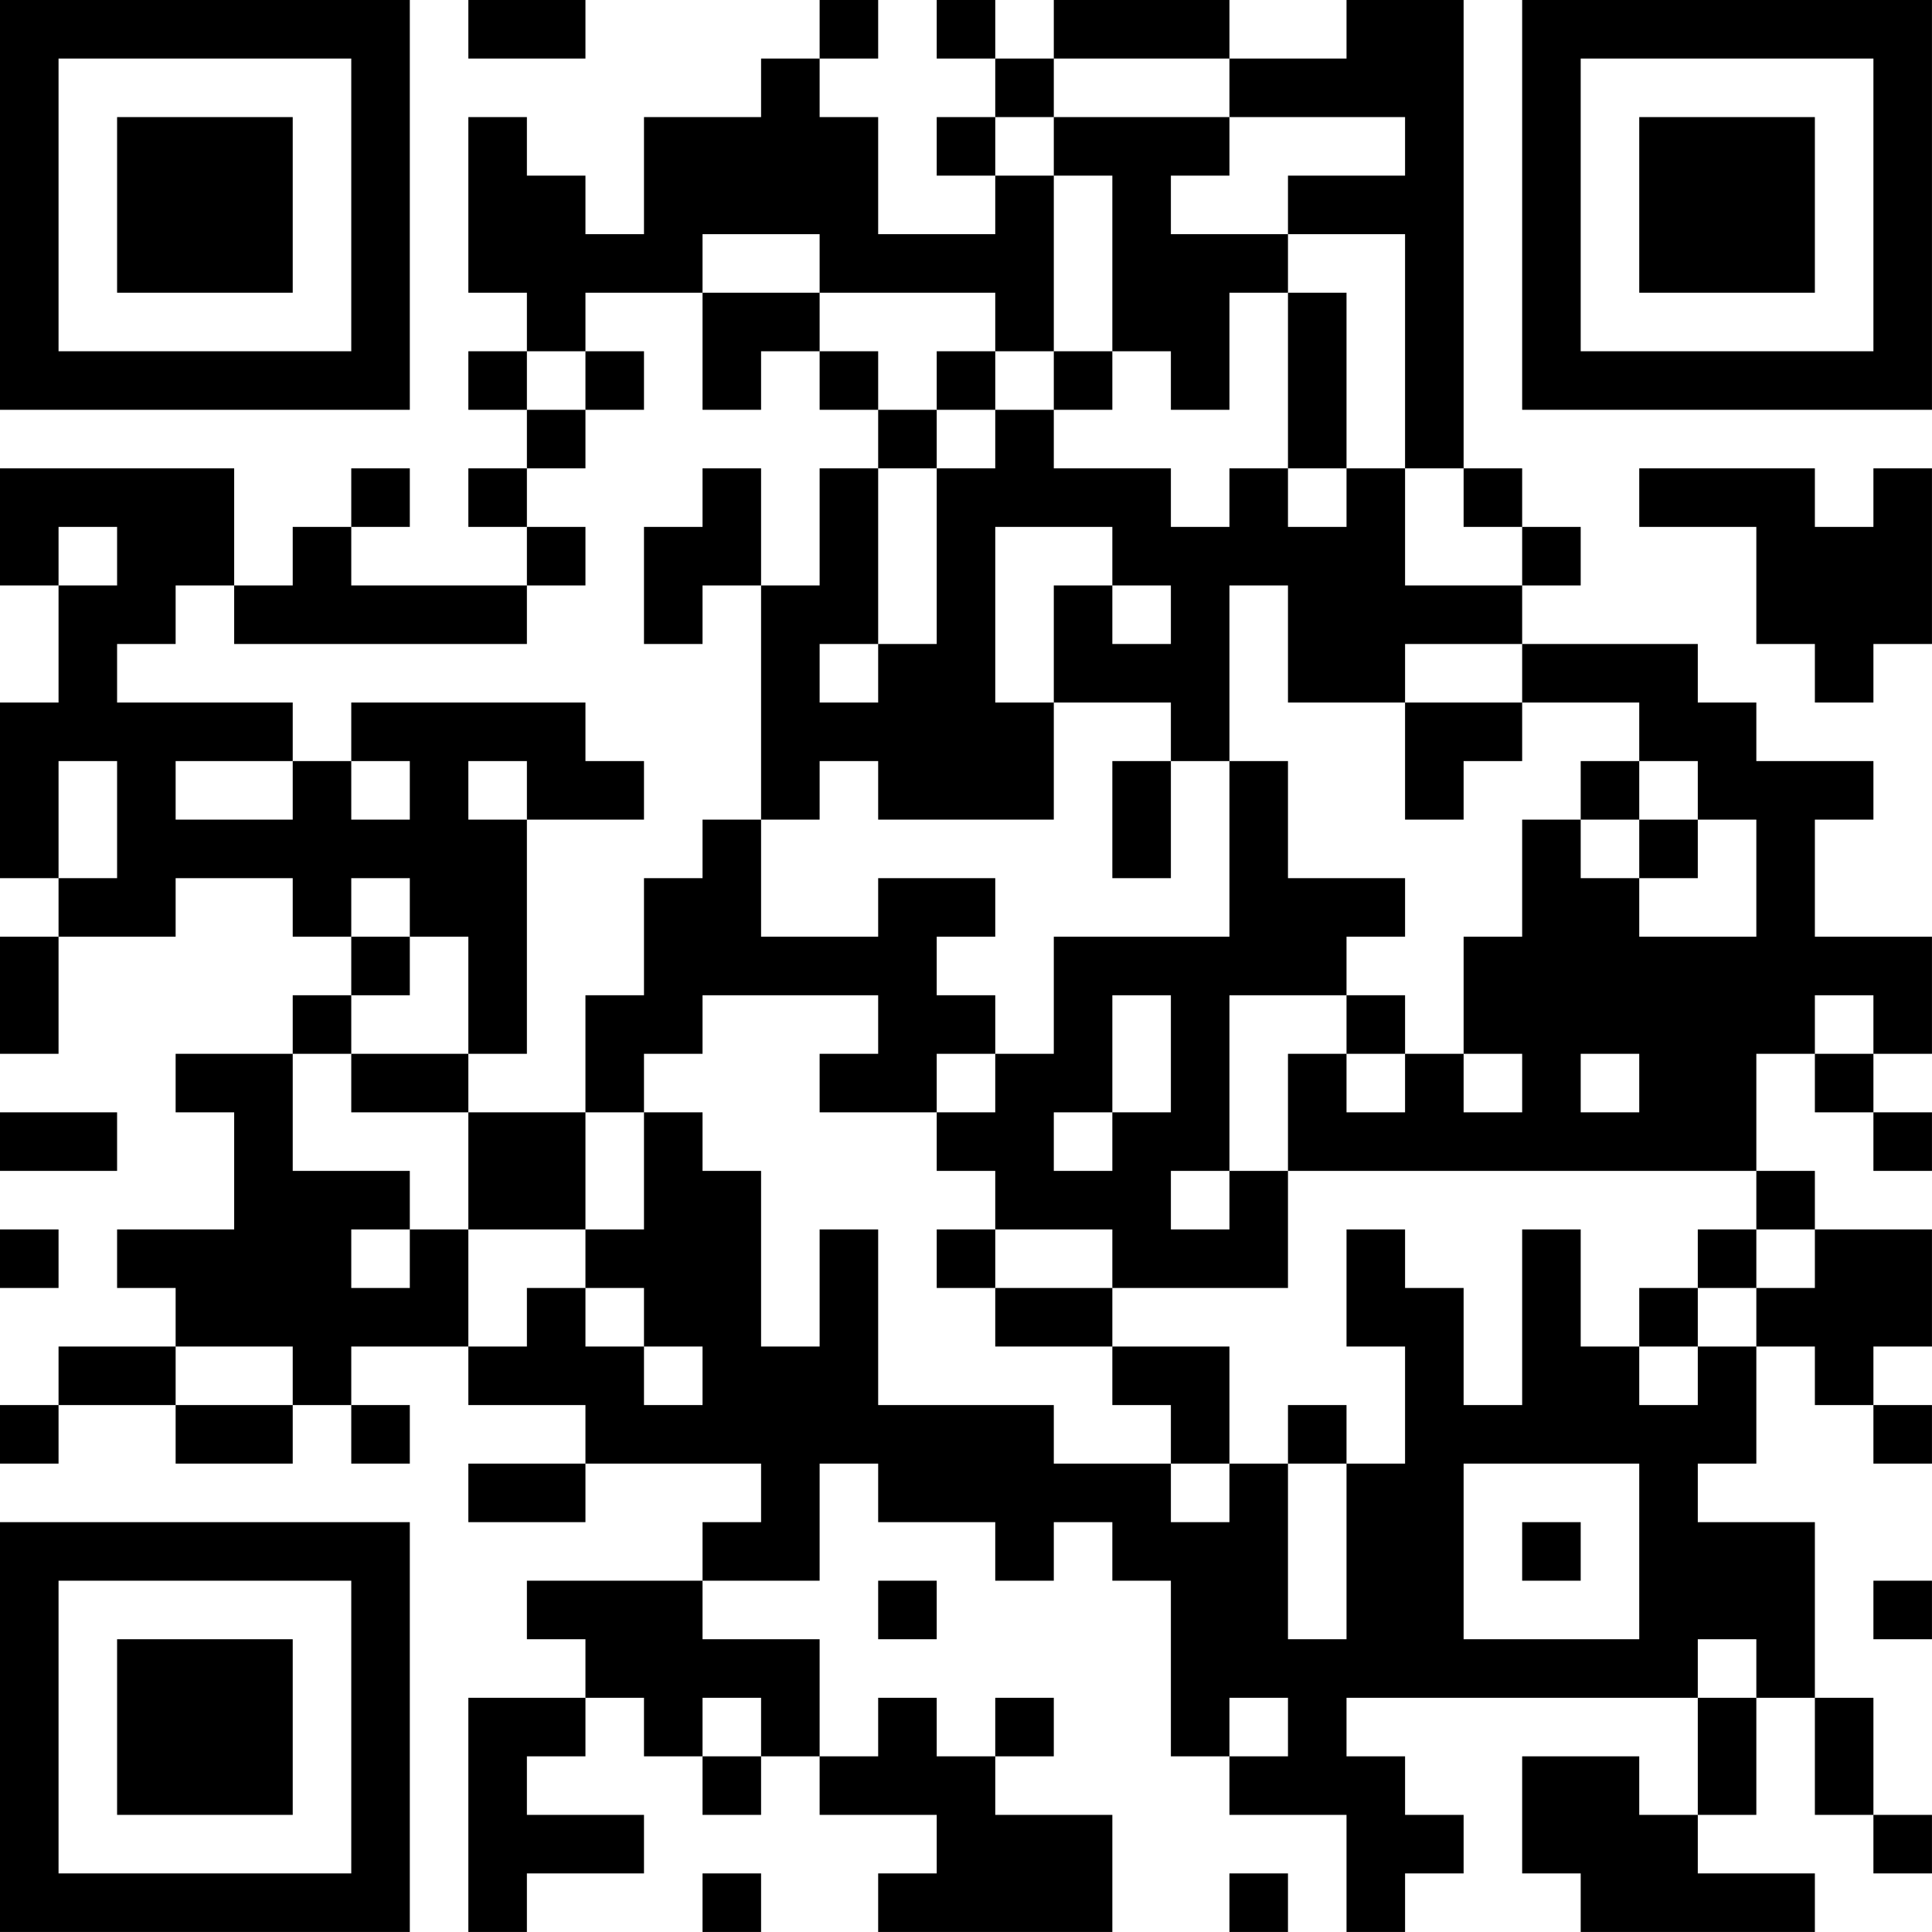 <?xml version="1.0" encoding="UTF-8"?>
<svg xmlns="http://www.w3.org/2000/svg" version="1.1" width="400" height="400" viewBox="0 0 400 400"><rect x="0" y="0" width="400" height="400" fill="#ffffff"/><g transform="scale(12.121)"><g transform="translate(0,0)"><path fill-rule="evenodd" d="M8 0L8 1L10 1L10 0ZM14 0L14 1L13 1L13 2L11 2L11 4L10 4L10 3L9 3L9 2L8 2L8 5L9 5L9 6L8 6L8 7L9 7L9 8L8 8L8 9L9 9L9 10L6 10L6 9L7 9L7 8L6 8L6 9L5 9L5 10L4 10L4 8L0 8L0 10L1 10L1 12L0 12L0 15L1 15L1 16L0 16L0 18L1 18L1 16L3 16L3 15L5 15L5 16L6 16L6 17L5 17L5 18L3 18L3 19L4 19L4 21L2 21L2 22L3 22L3 23L1 23L1 24L0 24L0 25L1 25L1 24L3 24L3 25L5 25L5 24L6 24L6 25L7 25L7 24L6 24L6 23L8 23L8 24L10 24L10 25L8 25L8 26L10 26L10 25L13 25L13 26L12 26L12 27L9 27L9 28L10 28L10 29L8 29L8 33L9 33L9 32L11 32L11 31L9 31L9 30L10 30L10 29L11 29L11 30L12 30L12 31L13 31L13 30L14 30L14 31L16 31L16 32L15 32L15 33L19 33L19 31L17 31L17 30L18 30L18 29L17 29L17 30L16 30L16 29L15 29L15 30L14 30L14 28L12 28L12 27L14 27L14 25L15 25L15 26L17 26L17 27L18 27L18 26L19 26L19 27L20 27L20 30L21 30L21 31L23 31L23 33L24 33L24 32L25 32L25 31L24 31L24 30L23 30L23 29L29 29L29 31L28 31L28 30L26 30L26 32L27 32L27 33L31 33L31 32L29 32L29 31L30 31L30 29L31 29L31 31L32 31L32 32L33 32L33 31L32 31L32 29L31 29L31 26L29 26L29 25L30 25L30 23L31 23L31 24L32 24L32 25L33 25L33 24L32 24L32 23L33 23L33 21L31 21L31 20L30 20L30 18L31 18L31 19L32 19L32 20L33 20L33 19L32 19L32 18L33 18L33 16L31 16L31 14L32 14L32 13L30 13L30 12L29 12L29 11L26 11L26 10L27 10L27 9L26 9L26 8L25 8L25 0L23 0L23 1L21 1L21 0L18 0L18 1L17 1L17 0L16 0L16 1L17 1L17 2L16 2L16 3L17 3L17 4L15 4L15 2L14 2L14 1L15 1L15 0ZM18 1L18 2L17 2L17 3L18 3L18 6L17 6L17 5L14 5L14 4L12 4L12 5L10 5L10 6L9 6L9 7L10 7L10 8L9 8L9 9L10 9L10 10L9 10L9 11L4 11L4 10L3 10L3 11L2 11L2 12L5 12L5 13L3 13L3 14L5 14L5 13L6 13L6 14L7 14L7 13L6 13L6 12L10 12L10 13L11 13L11 14L9 14L9 13L8 13L8 14L9 14L9 18L8 18L8 16L7 16L7 15L6 15L6 16L7 16L7 17L6 17L6 18L5 18L5 20L7 20L7 21L6 21L6 22L7 22L7 21L8 21L8 23L9 23L9 22L10 22L10 23L11 23L11 24L12 24L12 23L11 23L11 22L10 22L10 21L11 21L11 19L12 19L12 20L13 20L13 23L14 23L14 21L15 21L15 24L18 24L18 25L20 25L20 26L21 26L21 25L22 25L22 28L23 28L23 25L24 25L24 23L23 23L23 21L24 21L24 22L25 22L25 24L26 24L26 21L27 21L27 23L28 23L28 24L29 24L29 23L30 23L30 22L31 22L31 21L30 21L30 20L22 20L22 18L23 18L23 19L24 19L24 18L25 18L25 19L26 19L26 18L25 18L25 16L26 16L26 14L27 14L27 15L28 15L28 16L30 16L30 14L29 14L29 13L28 13L28 12L26 12L26 11L24 11L24 12L22 12L22 10L21 10L21 13L20 13L20 12L18 12L18 10L19 10L19 11L20 11L20 10L19 10L19 9L17 9L17 12L18 12L18 14L15 14L15 13L14 13L14 14L13 14L13 10L14 10L14 8L15 8L15 11L14 11L14 12L15 12L15 11L16 11L16 8L17 8L17 7L18 7L18 8L20 8L20 9L21 9L21 8L22 8L22 9L23 9L23 8L24 8L24 10L26 10L26 9L25 9L25 8L24 8L24 4L22 4L22 3L24 3L24 2L21 2L21 1ZM18 2L18 3L19 3L19 6L18 6L18 7L19 7L19 6L20 6L20 7L21 7L21 5L22 5L22 8L23 8L23 5L22 5L22 4L20 4L20 3L21 3L21 2ZM12 5L12 7L13 7L13 6L14 6L14 7L15 7L15 8L16 8L16 7L17 7L17 6L16 6L16 7L15 7L15 6L14 6L14 5ZM10 6L10 7L11 7L11 6ZM12 8L12 9L11 9L11 11L12 11L12 10L13 10L13 8ZM28 8L28 9L30 9L30 11L31 11L31 12L32 12L32 11L33 11L33 8L32 8L32 9L31 9L31 8ZM1 9L1 10L2 10L2 9ZM24 12L24 14L25 14L25 13L26 13L26 12ZM1 13L1 15L2 15L2 13ZM19 13L19 15L20 15L20 13ZM21 13L21 16L18 16L18 18L17 18L17 17L16 17L16 16L17 16L17 15L15 15L15 16L13 16L13 14L12 14L12 15L11 15L11 17L10 17L10 19L8 19L8 18L6 18L6 19L8 19L8 21L10 21L10 19L11 19L11 18L12 18L12 17L15 17L15 18L14 18L14 19L16 19L16 20L17 20L17 21L16 21L16 22L17 22L17 23L19 23L19 24L20 24L20 25L21 25L21 23L19 23L19 22L22 22L22 20L21 20L21 17L23 17L23 18L24 18L24 17L23 17L23 16L24 16L24 15L22 15L22 13ZM27 13L27 14L28 14L28 15L29 15L29 14L28 14L28 13ZM19 17L19 19L18 19L18 20L19 20L19 19L20 19L20 17ZM31 17L31 18L32 18L32 17ZM16 18L16 19L17 19L17 18ZM27 18L27 19L28 19L28 18ZM0 19L0 20L2 20L2 19ZM20 20L20 21L21 21L21 20ZM0 21L0 22L1 22L1 21ZM17 21L17 22L19 22L19 21ZM29 21L29 22L28 22L28 23L29 23L29 22L30 22L30 21ZM3 23L3 24L5 24L5 23ZM22 24L22 25L23 25L23 24ZM25 25L25 28L28 28L28 25ZM26 26L26 27L27 27L27 26ZM15 27L15 28L16 28L16 27ZM32 27L32 28L33 28L33 27ZM29 28L29 29L30 29L30 28ZM12 29L12 30L13 30L13 29ZM21 29L21 30L22 30L22 29ZM12 32L12 33L13 33L13 32ZM21 32L21 33L22 33L22 32ZM0 0L0 7L7 7L7 0ZM1 1L1 6L6 6L6 1ZM2 2L2 5L5 5L5 2ZM26 0L26 7L33 7L33 0ZM27 1L27 6L32 6L32 1ZM28 2L28 5L31 5L31 2ZM0 26L0 33L7 33L7 26ZM1 27L1 32L6 32L6 27ZM2 28L2 31L5 31L5 28Z" fill="#000000"/></g></g></svg>
